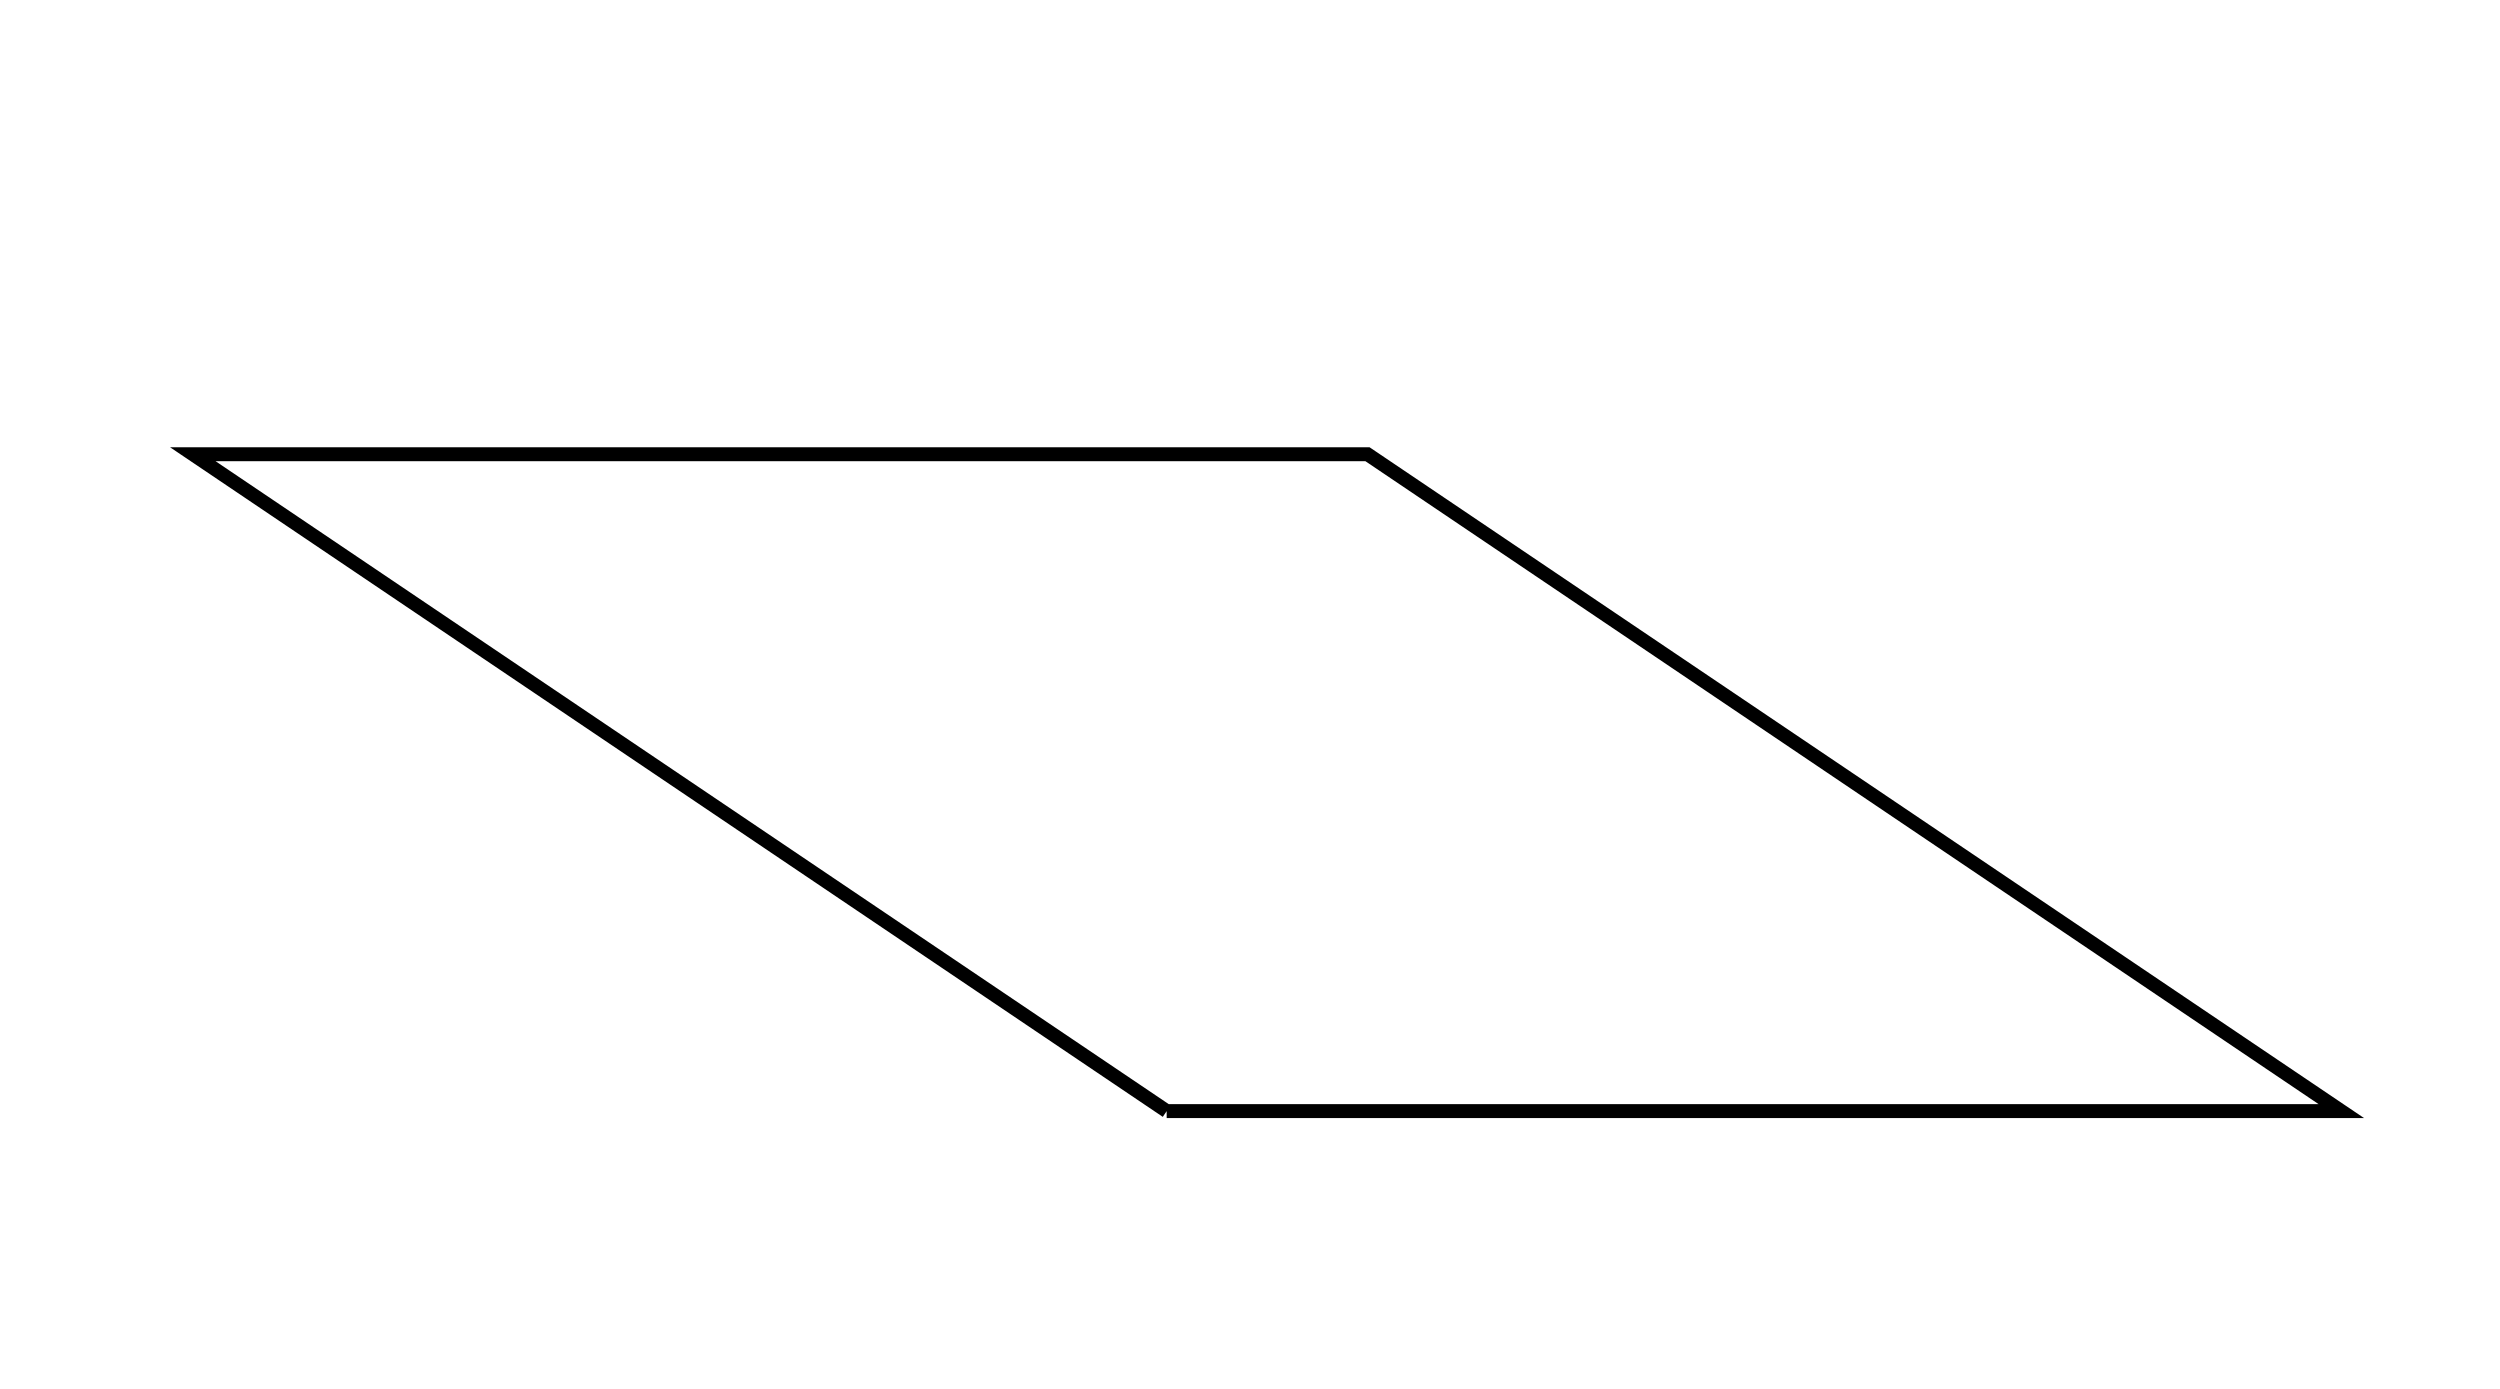 <svg xmlns="http://www.w3.org/2000/svg" version="1.1" width="360" height="200" viewBox="0 0 360 200"><defs/><path fill="none" stroke="#000000" d="M 168,160 L 27.766,65.411 L 196.919,65.411 L 337.153,160 L 168,160" style="stroke-width: 2px" stroke-width="2"/></svg>